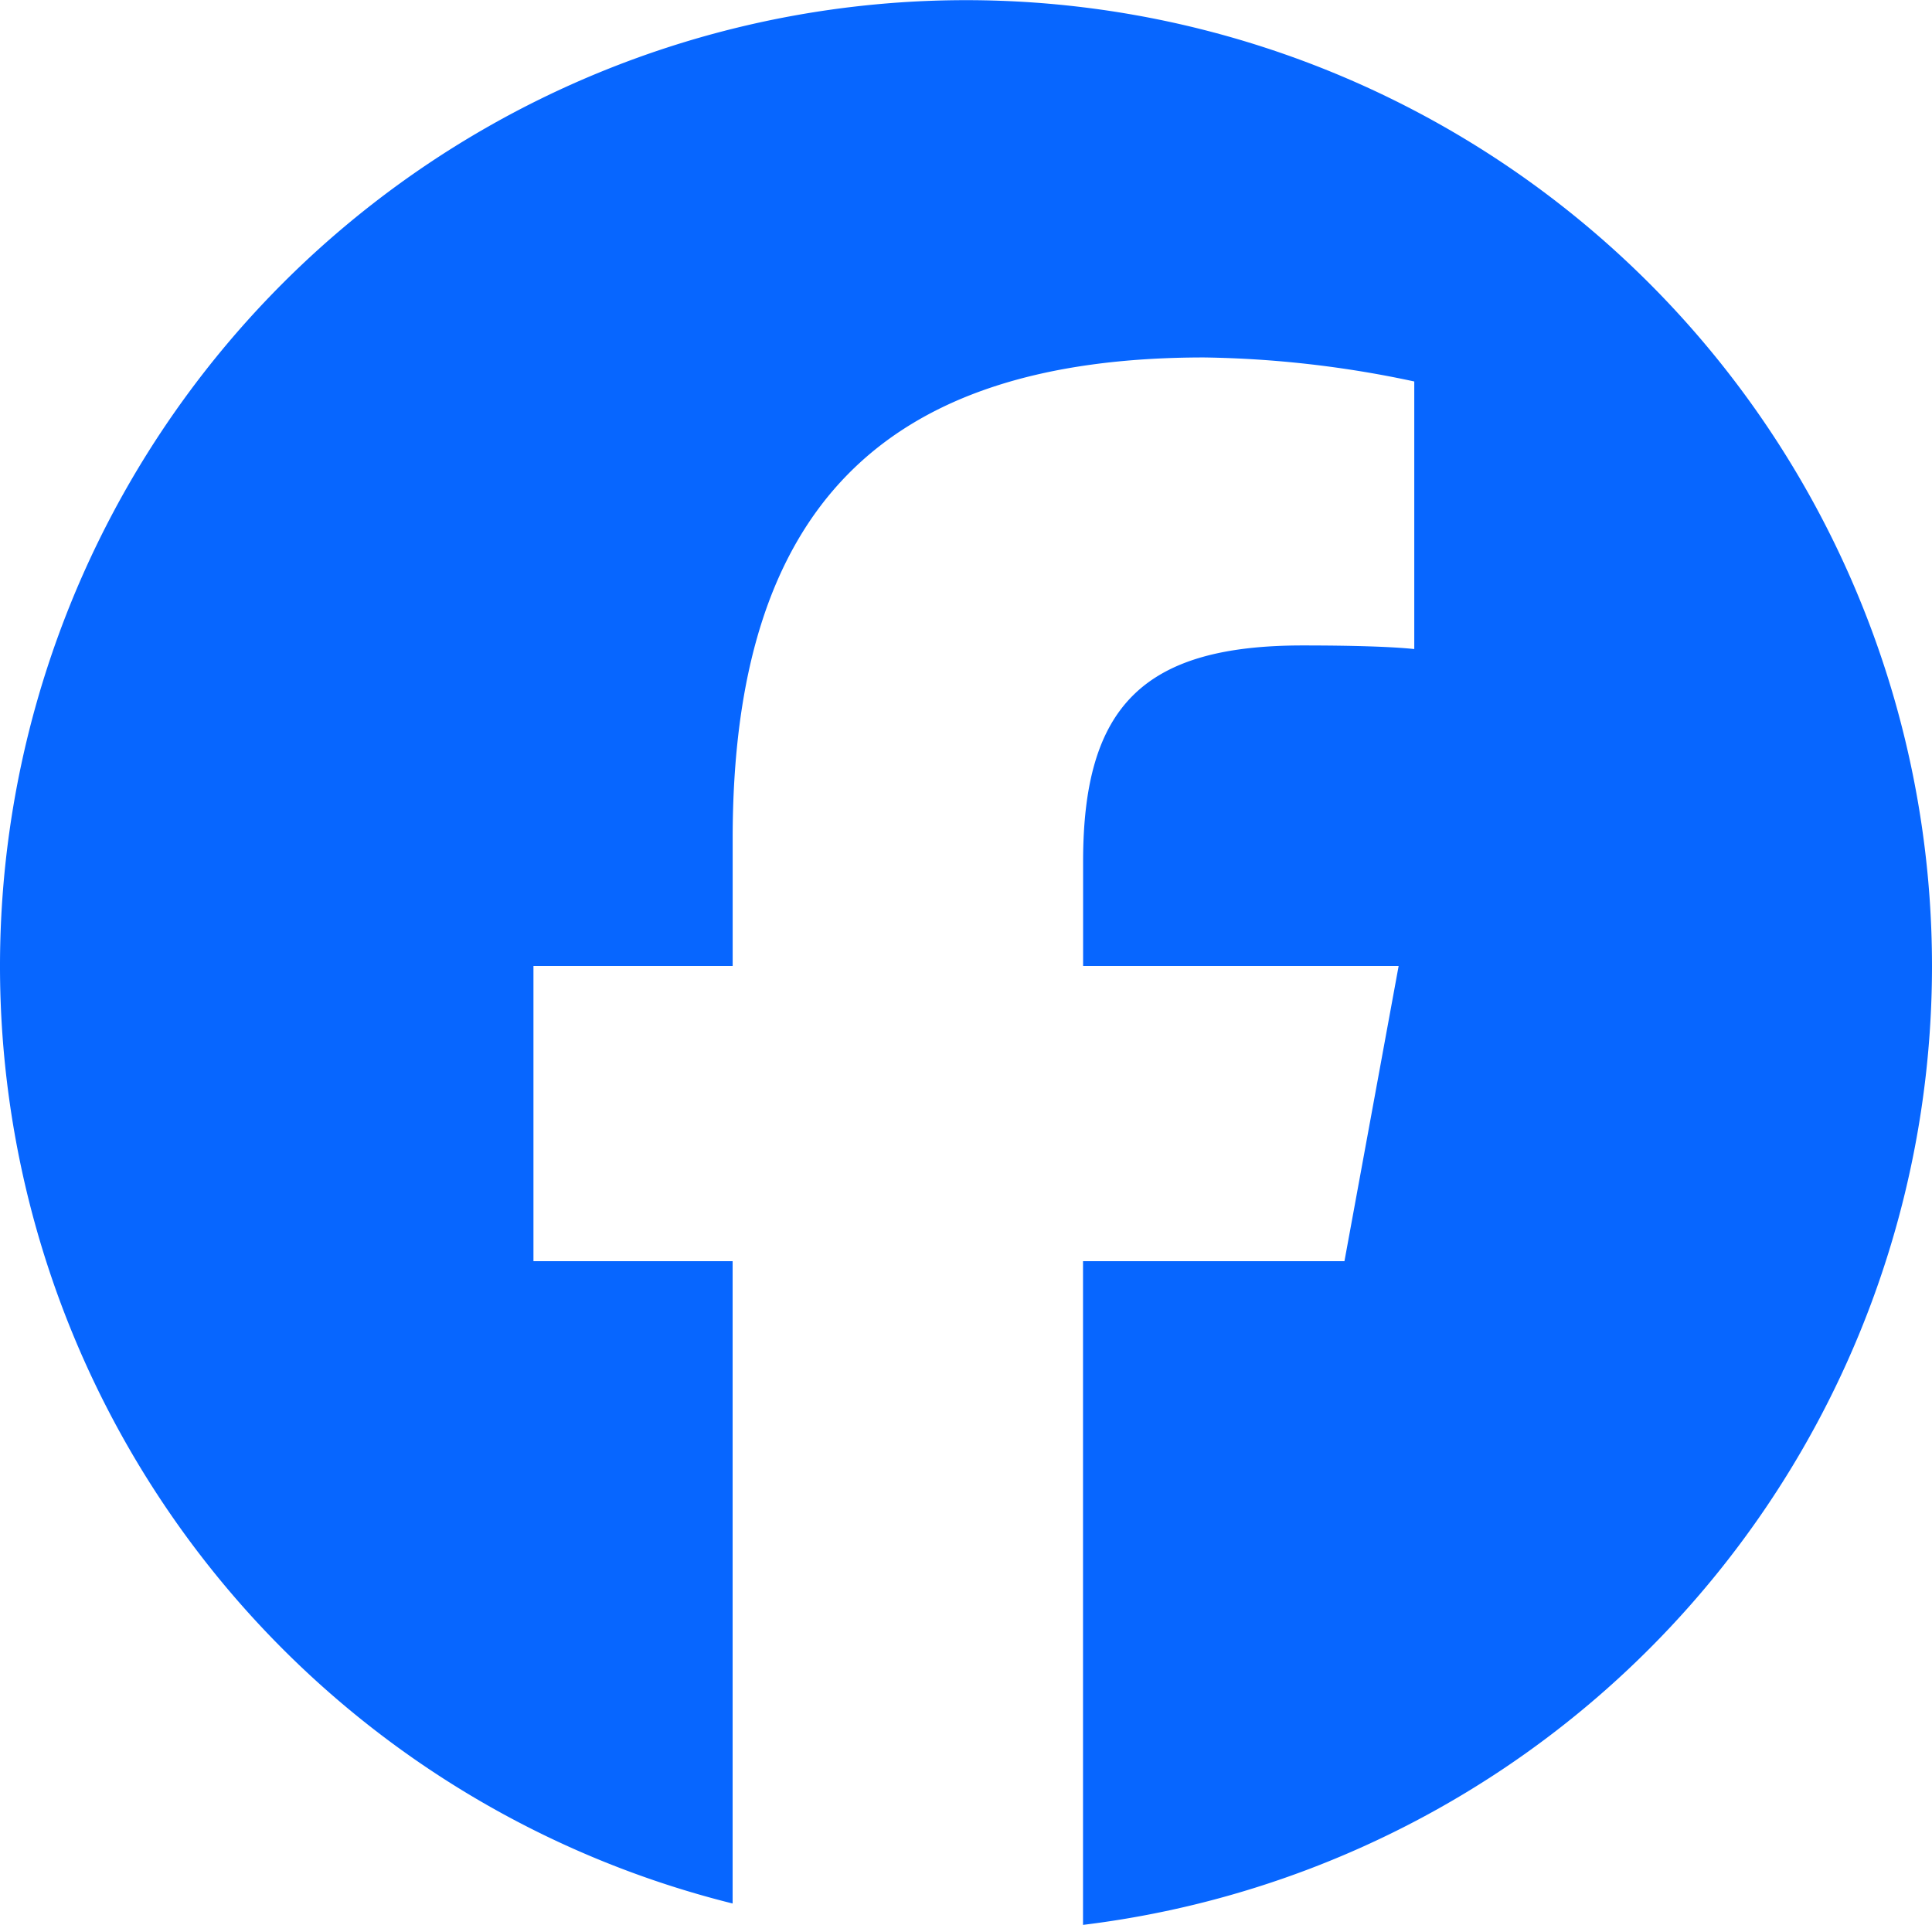 <svg xmlns="http://www.w3.org/2000/svg" width="44" height="43.839" viewBox="0 0 44 43.839">
  <path id="パス_889" data-name="パス 889" d="M44,22A22,22,0,1,0,16.685,43.352V28.723H12.149V22h4.537V19.1c0-7.488,3.389-10.959,10.74-10.959a24.257,24.257,0,0,1,4.783.547v6.094c-.519-.055-1.421-.082-2.542-.082-3.607,0-5,1.366-5,4.919V22h7.186l-1.234,6.723H24.665V43.839A22,22,0,0,0,44,22" fill="#0766ff"/>
</svg>
